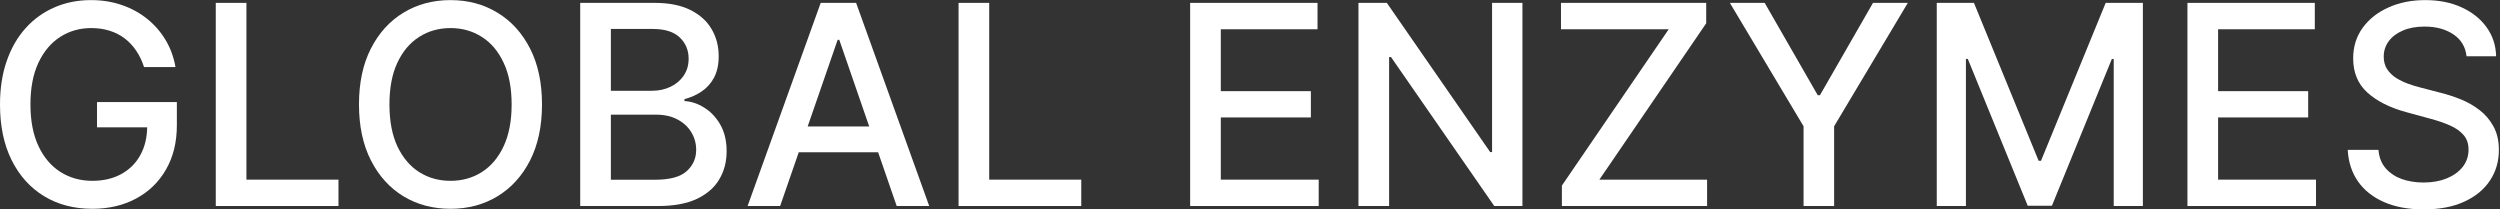 <svg xmlns="http://www.w3.org/2000/svg" fill="none" viewBox="0 0 179 15" height="15" width="179">
<rect x="0" y="0" width="179" height="15" fill="#333333" stroke="none"/>
<g clip-path="url(#clip0_212_48)">
<path fill="white" d="M10.312 4.801C10.175 4.37 9.991 3.984 9.759 3.643C9.531 3.298 9.259 3.004 8.942 2.763C8.625 2.517 8.262 2.33 7.855 2.202C7.453 2.074 7.01 2.01 6.527 2.01C5.708 2.01 4.969 2.221 4.311 2.642C3.653 3.063 3.132 3.681 2.749 4.496C2.37 5.305 2.18 6.297 2.18 7.472C2.18 8.651 2.372 9.647 2.756 10.462C3.139 11.276 3.665 11.894 4.332 12.315C5 12.737 5.76 12.947 6.612 12.947C7.403 12.947 8.092 12.787 8.679 12.464C9.271 12.143 9.728 11.688 10.05 11.101C10.376 10.509 10.54 9.813 10.54 9.013L11.108 9.119H6.946V7.308H12.663V8.963C12.663 10.185 12.403 11.245 11.882 12.145C11.366 13.04 10.651 13.731 9.737 14.219C8.828 14.706 7.786 14.95 6.612 14.95C5.296 14.95 4.141 14.647 3.146 14.041C2.157 13.435 1.385 12.576 0.831 11.463C0.277 10.346 0 9.02 0 7.486C0 6.326 0.161 5.284 0.483 4.361C0.805 3.437 1.257 2.654 1.839 2.01C2.427 1.361 3.116 0.866 3.906 0.526C4.702 0.18 5.571 0.007 6.513 0.007C7.299 0.007 8.03 0.123 8.707 0.355C9.389 0.587 9.995 0.916 10.526 1.342C11.061 1.768 11.503 2.275 11.854 2.862C12.204 3.445 12.441 4.091 12.564 4.801H10.312Z"></path>
<path fill="white" d="M15.449 14.751V0.206H17.644V12.862H24.235V14.751H15.449Z"></path>
<path fill="white" d="M38.807 7.479C38.807 9.032 38.523 10.367 37.955 11.484C37.386 12.597 36.608 13.454 35.618 14.055C34.633 14.652 33.513 14.95 32.258 14.95C30.999 14.95 29.875 14.652 28.885 14.055C27.9 13.454 27.124 12.595 26.555 11.477C25.987 10.36 25.703 9.027 25.703 7.479C25.703 5.926 25.987 4.593 26.555 3.48C27.124 2.363 27.9 1.506 28.885 0.909C29.875 0.308 30.999 0.007 32.258 0.007C33.513 0.007 34.633 0.308 35.618 0.909C36.608 1.506 37.386 2.363 37.955 3.48C38.523 4.593 38.807 5.926 38.807 7.479ZM36.633 7.479C36.633 6.295 36.442 5.298 36.058 4.489C35.679 3.674 35.159 3.059 34.496 2.642C33.838 2.221 33.092 2.01 32.258 2.01C31.421 2.01 30.672 2.221 30.014 2.642C29.356 3.059 28.835 3.674 28.452 4.489C28.073 5.298 27.884 6.295 27.884 7.479C27.884 8.662 28.073 9.661 28.452 10.476C28.835 11.286 29.356 11.901 30.014 12.322C30.672 12.739 31.421 12.947 32.258 12.947C33.092 12.947 33.838 12.739 34.496 12.322C35.159 11.901 35.679 11.286 36.058 10.476C36.442 9.661 36.633 8.662 36.633 7.479Z"></path>
<path fill="white" d="M41.543 14.751V0.206H46.87C47.902 0.206 48.757 0.376 49.434 0.717C50.111 1.053 50.617 1.51 50.953 2.088C51.29 2.661 51.458 3.307 51.458 4.027C51.458 4.633 51.346 5.144 51.124 5.561C50.901 5.973 50.603 6.304 50.229 6.555C49.86 6.802 49.453 6.981 49.008 7.095V7.237C49.49 7.261 49.962 7.417 50.421 7.706C50.885 7.99 51.268 8.395 51.571 8.92C51.874 9.446 52.026 10.085 52.026 10.838C52.026 11.581 51.851 12.249 51.5 12.841C51.155 13.428 50.62 13.894 49.895 14.24C49.171 14.581 48.245 14.751 47.118 14.751H41.543ZM43.738 12.869H46.905C47.956 12.869 48.709 12.666 49.164 12.258C49.618 11.851 49.846 11.342 49.846 10.732C49.846 10.272 49.73 9.851 49.498 9.467C49.266 9.084 48.934 8.778 48.503 8.551C48.077 8.324 47.57 8.21 46.983 8.21H43.738V12.869ZM43.738 6.499H46.678C47.17 6.499 47.613 6.404 48.006 6.214C48.404 6.025 48.719 5.76 48.951 5.419C49.187 5.073 49.306 4.666 49.306 4.197C49.306 3.596 49.095 3.092 48.674 2.685C48.252 2.277 47.606 2.074 46.735 2.074H43.738V6.499Z"></path>
<path fill="white" d="M55.858 14.751H53.528L58.762 0.206H61.298L66.532 14.751H64.203L60.091 2.848H59.977L55.858 14.751ZM56.248 9.055H63.805V10.902H56.248V9.055Z"></path>
<path fill="white" d="M68.633 14.751V0.206H70.827V12.862H77.418V14.751H68.633Z"></path>
<path fill="white" d="M85.215 14.751V0.206H94.334V2.095H87.409V6.527H93.858V8.409H87.409V12.862H94.419V14.751H85.215Z"></path>
<path fill="white" d="M109.006 0.206V14.751H106.989L99.595 4.084H99.46V14.751H97.266V0.206H99.297L106.697 10.888H106.832V0.206H109.006Z"></path>
<path fill="white" d="M111.831 14.751V13.288L119.48 2.095H111.767V0.206H122.164V1.669L114.515 12.862H122.228V14.751H111.831Z"></path>
<path fill="white" d="M123.858 0.206H126.351L130.151 6.818H130.307L134.107 0.206H136.6L131.323 9.041V14.751H129.135V9.041L123.858 0.206Z"></path>
<path fill="white" d="M138.672 0.206H141.335L145.966 11.513H146.136L150.767 0.206H153.43V14.751H151.342V4.226H151.207L146.918 14.73H145.185L140.895 4.219H140.76V14.751H138.672V0.206Z"></path>
<path fill="white" d="M156.621 14.751V0.206H165.74V2.095H158.816V6.527H165.265V8.409H158.816V12.862H165.826V14.751H156.621Z"></path>
<path fill="white" d="M176.605 4.027C176.529 3.355 176.217 2.834 175.668 2.464C175.118 2.09 174.427 1.903 173.594 1.903C172.997 1.903 172.481 1.998 172.045 2.187C171.61 2.372 171.271 2.628 171.03 2.955C170.793 3.276 170.675 3.643 170.675 4.055C170.675 4.401 170.755 4.699 170.916 4.95C171.082 5.201 171.297 5.412 171.562 5.582C171.832 5.748 172.121 5.888 172.429 6.001C172.737 6.11 173.033 6.2 173.317 6.271L174.737 6.641C175.201 6.754 175.677 6.908 176.165 7.102C176.652 7.296 177.105 7.552 177.521 7.869C177.938 8.187 178.274 8.58 178.53 9.048C178.79 9.517 178.92 10.078 178.92 10.732C178.92 11.555 178.707 12.287 178.281 12.926C177.86 13.565 177.247 14.07 176.442 14.439C175.642 14.808 174.673 14.993 173.537 14.993C172.448 14.993 171.506 14.82 170.71 14.474C169.915 14.129 169.292 13.639 168.842 13.004C168.393 12.365 168.144 11.607 168.097 10.732H170.298C170.341 11.257 170.511 11.695 170.81 12.045C171.113 12.391 171.499 12.649 171.967 12.82C172.441 12.985 172.959 13.068 173.523 13.068C174.143 13.068 174.695 12.971 175.178 12.777C175.665 12.578 176.049 12.303 176.328 11.953C176.607 11.598 176.747 11.184 176.747 10.71C176.747 10.279 176.624 9.927 176.378 9.652C176.136 9.377 175.807 9.15 175.391 8.97C174.979 8.79 174.512 8.632 173.991 8.494L172.273 8.026C171.108 7.708 170.185 7.242 169.503 6.626C168.826 6.011 168.487 5.196 168.487 4.183C168.487 3.345 168.714 2.614 169.169 1.989C169.624 1.364 170.239 0.878 171.016 0.533C171.792 0.182 172.668 0.007 173.643 0.007C174.628 0.007 175.497 0.18 176.25 0.526C177.008 0.871 177.604 1.347 178.04 1.953C178.475 2.554 178.703 3.246 178.722 4.027H176.605Z"></path>
</g>
<defs>
<clipPath id="clip0_212_48">
<rect fill="white" height="15" width="179"></rect>
</clipPath>
</defs>
</svg>
